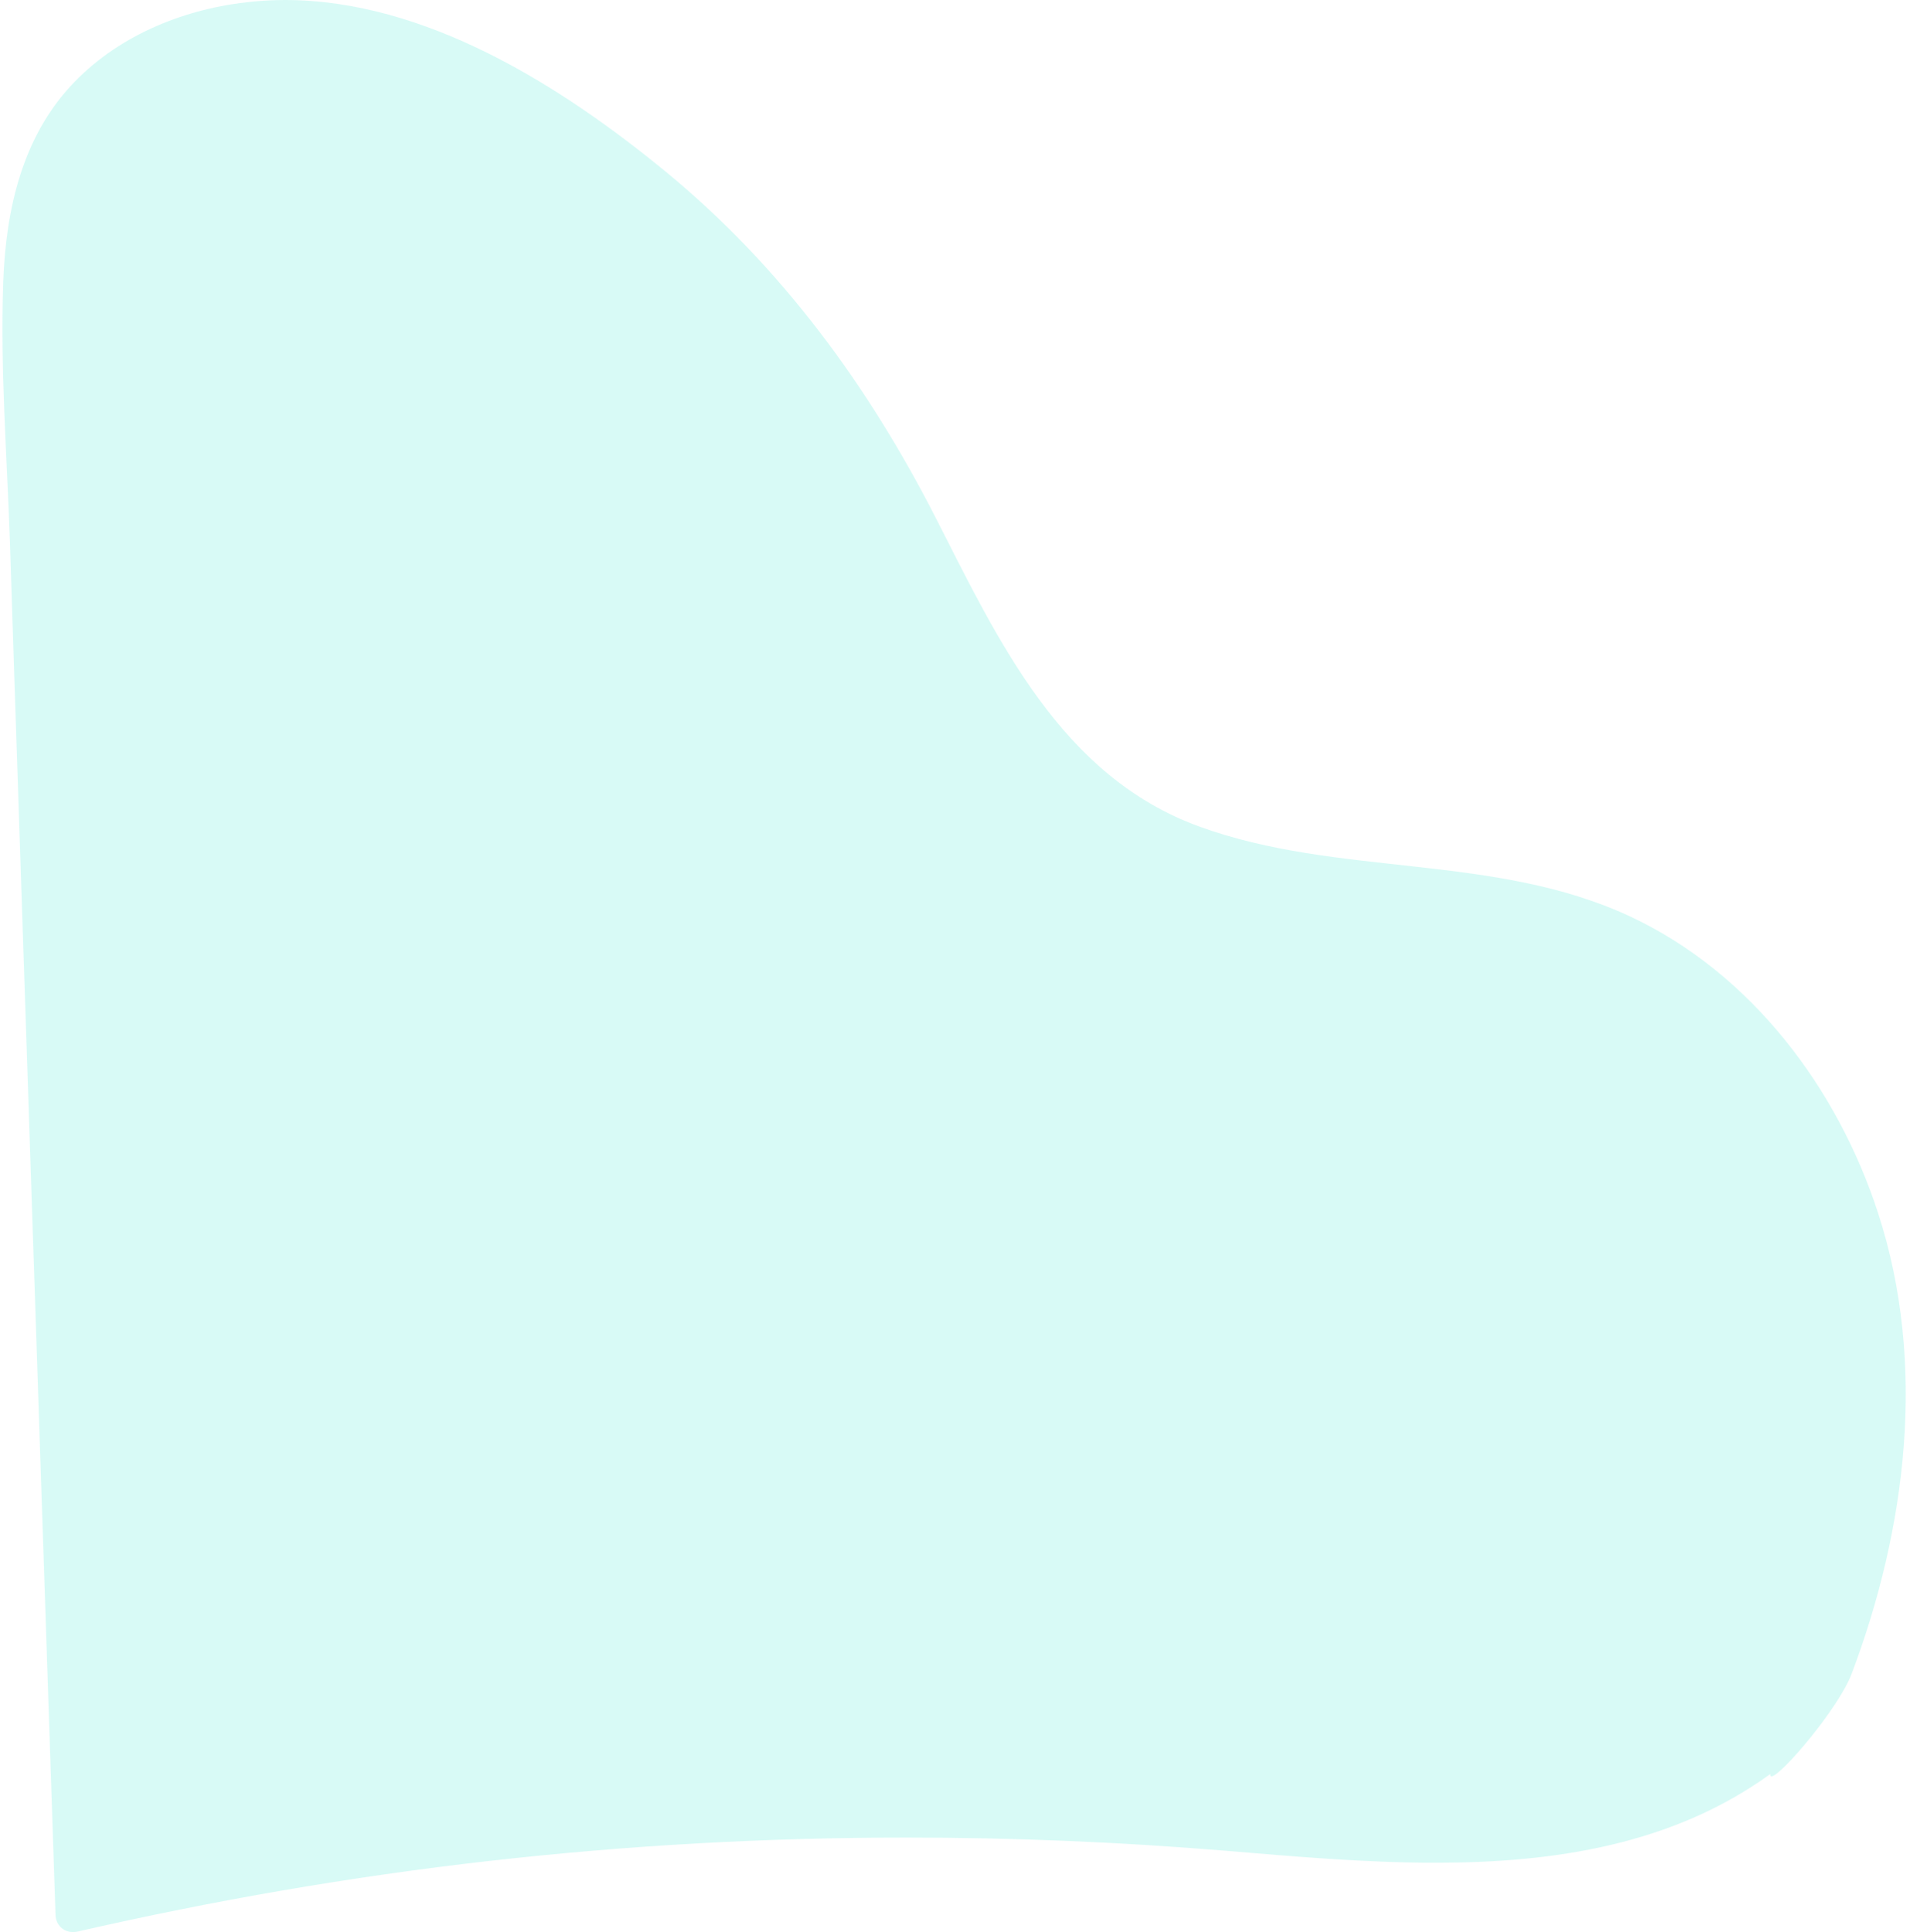<?xml version="1.0" encoding="UTF-8"?>
<!DOCTYPE svg PUBLIC '-//W3C//DTD SVG 1.0//EN'
          'http://www.w3.org/TR/2001/REC-SVG-20010904/DTD/svg10.dtd'>
<svg height="435.13" stroke="#000" stroke-linecap="square" stroke-miterlimit="10" width="433.87" xmlns="http://www.w3.org/2000/svg" xmlns:xlink="http://www.w3.org/1999/xlink"
><g
  ><g fill="#B2F7EF" fill-opacity=".5" stroke="#B2F7EF" stroke-opacity=".5"
    ><path d="M16.41 435.1c.33 0 .67-.03 1-.1 30.59-7 61.51-12.38 92.7-15.91 31.25-3.54 62.68-5.27 94.1-5.27 23.92 0 47.87 1 71.72 2.97 15.28 1.27 31.32 2.7 47.27 2.7 26.85 0 53.4-4.07 75.39-19.98-.03.37.03.53.27.53 2.03 0 15.11-15.31 18.05-23.12 12.34-32.69 16.95-69.78 6-103.57-9.11-28.22-28.59-54.2-55.91-66.98-30.62-14.28-65.68-8.81-97.03-20.25-31.09-11.34-45.2-41.86-59.24-69.41-15.24-29.89-34.82-56.64-60.84-78.05C126.32 19.31 95.8 0 64.14 0c-2.44 0-4.84.13-7.31.37C42.06 1.8 27.32 7.61 16.84 18.38 5.04 30.49 1.33 47.1.73 63.44c-.7 19.45.83 39.06 1.5 58.44.67 20.61 1.33 41.23 2.03 61.88l8.24 247.5c.07 2.27 1.8 3.84 3.9 3.84Z" stroke="none"
    /></g
  ></g
></svg
>
